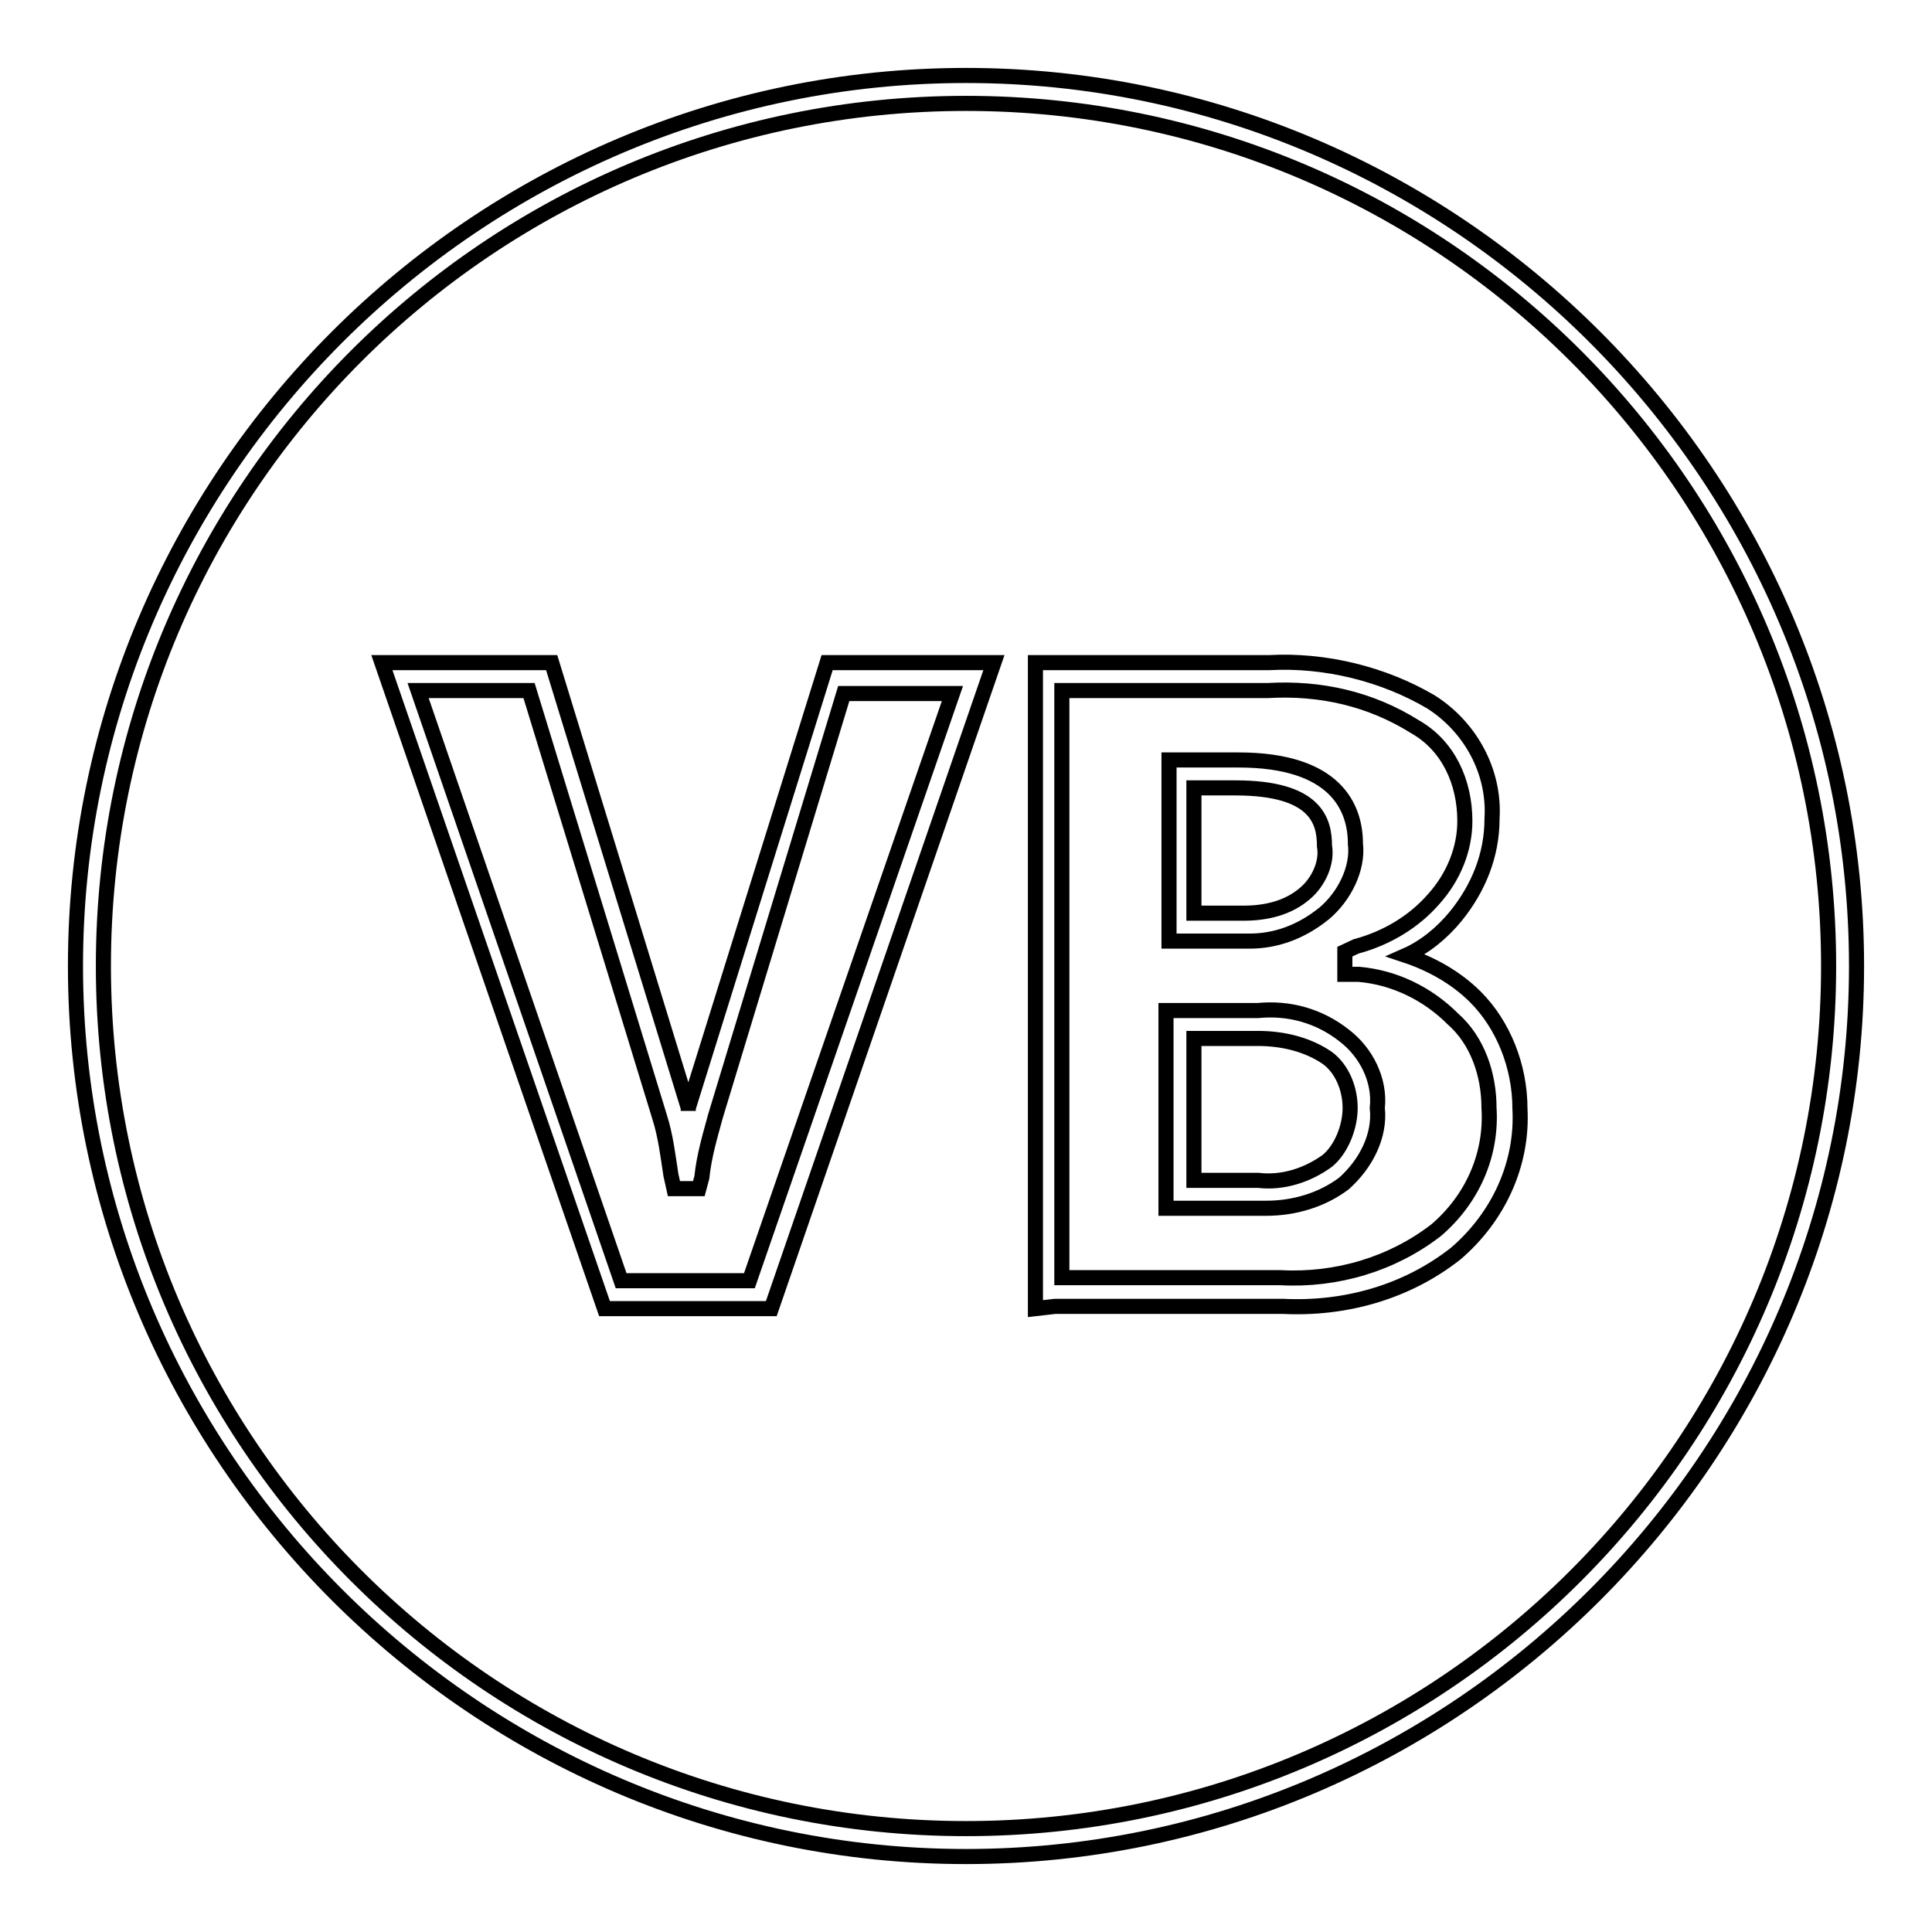 <?xml version="1.0" encoding="utf-8"?>
<!-- Svg Vector Icons : http://www.onlinewebfonts.com/icon -->
<!DOCTYPE svg PUBLIC "-//W3C//DTD SVG 1.1//EN" "http://www.w3.org/Graphics/SVG/1.1/DTD/svg11.dtd">
<svg version="1.1" xmlns="http://www.w3.org/2000/svg" xmlns:xlink="http://www.w3.org/1999/xlink" x="0px" y="0px" viewBox="0 0 256 256" enable-background="new 0 0 256 256" xml:space="preserve">
<g> <path stroke-width="2" fill-opacity="0" stroke="#000000"  d="M102.2,173.4H80.1L50.6,87.8h22.5l18.1,59v0.4v-0.4l18.4-59h22.1L102.2,173.4z M82.3,169.7h17l26.9-77.8 h-14.4l-17,56c-0.7,2.6-1.5,5.2-1.8,8.1l-0.4,1.5h-3.3l-0.4-1.8c-0.4-2.6-0.7-5.2-1.5-7.7L70.1,91.5H55.4L82.3,169.7z M137.2,173.4 V87.8h31c7.4-0.4,15.1,1.5,21.4,5.2c5.2,3.3,8.5,9.2,8.1,15.5c0,4.8-1.8,9.2-4.8,12.9c-1.8,2.2-4.1,4.1-6.6,5.2 c3.3,1.1,6.6,2.9,9.2,5.5c3.7,3.7,5.9,9.2,5.9,14.8c0.4,7.4-2.9,14.4-8.5,19.2c-6.6,5.2-14.8,7.4-22.9,7h-30.2L137.2,173.4z  M169.7,169.3c7.4,0.4,14.8-1.8,20.6-6.3c4.8-4.1,7.4-10,7-16.2c0-4.4-1.5-8.9-4.8-11.8c-3.3-3.3-7.7-5.5-12.5-5.9h-1.8v-3l1.5-0.7 c4.1-1.1,7.7-3.3,10.3-6.3c2.6-2.9,4.1-6.6,4.1-10.3c0-5.2-2.2-10-6.6-12.5c-5.9-3.7-12.5-5.2-19.5-4.8h-27.3v77.8H169.7z  M167.8,160.1c-0.4,0-0.7,0-1.1,0h-12.2v-26.2h12.2c4.1-0.4,8.1,0.7,11.4,3.3c2.9,2.2,4.8,5.9,4.4,9.6c0.4,3.7-1.5,7.4-4.4,10 C175.2,159,171.5,160.1,167.8,160.1z M158.2,156.4h8.5c3.3,0.4,6.6-0.7,9.2-2.6c1.8-1.5,3-4.4,3-7c0-2.6-1.1-5.2-3-6.6 c-2.6-1.8-5.9-2.6-9.2-2.6h-8.5V156.4z M165.6,124.7c-0.4,0-0.7,0-0.7,0h-10v-24h9.2c12.9,0,15.5,6.3,15.5,11.1 c0.4,3.3-1.5,7-4.1,9.2C172.3,123.6,168.9,124.7,165.6,124.7z M158.2,121h6.6c3,0,5.9-0.7,8.1-2.6c1.8-1.5,3-4.1,2.6-6.3 c0-3.3-1.1-7.7-11.8-7.7h-5.5V121z M128,246c-64.9,0-118-53.1-118-118C10,63.1,63.1,10,128,10c64.9,0,118,53.1,118,118 C246,192.9,192.9,246,128,246z M128,13.7C64.9,13.7,13.7,64.9,13.7,128c0,63.1,51.3,114.3,114.3,114.3 c63.1,0,114.3-51.3,114.3-114.3C242.3,64.9,191.1,13.7,128,13.7z"/></g>
</svg>